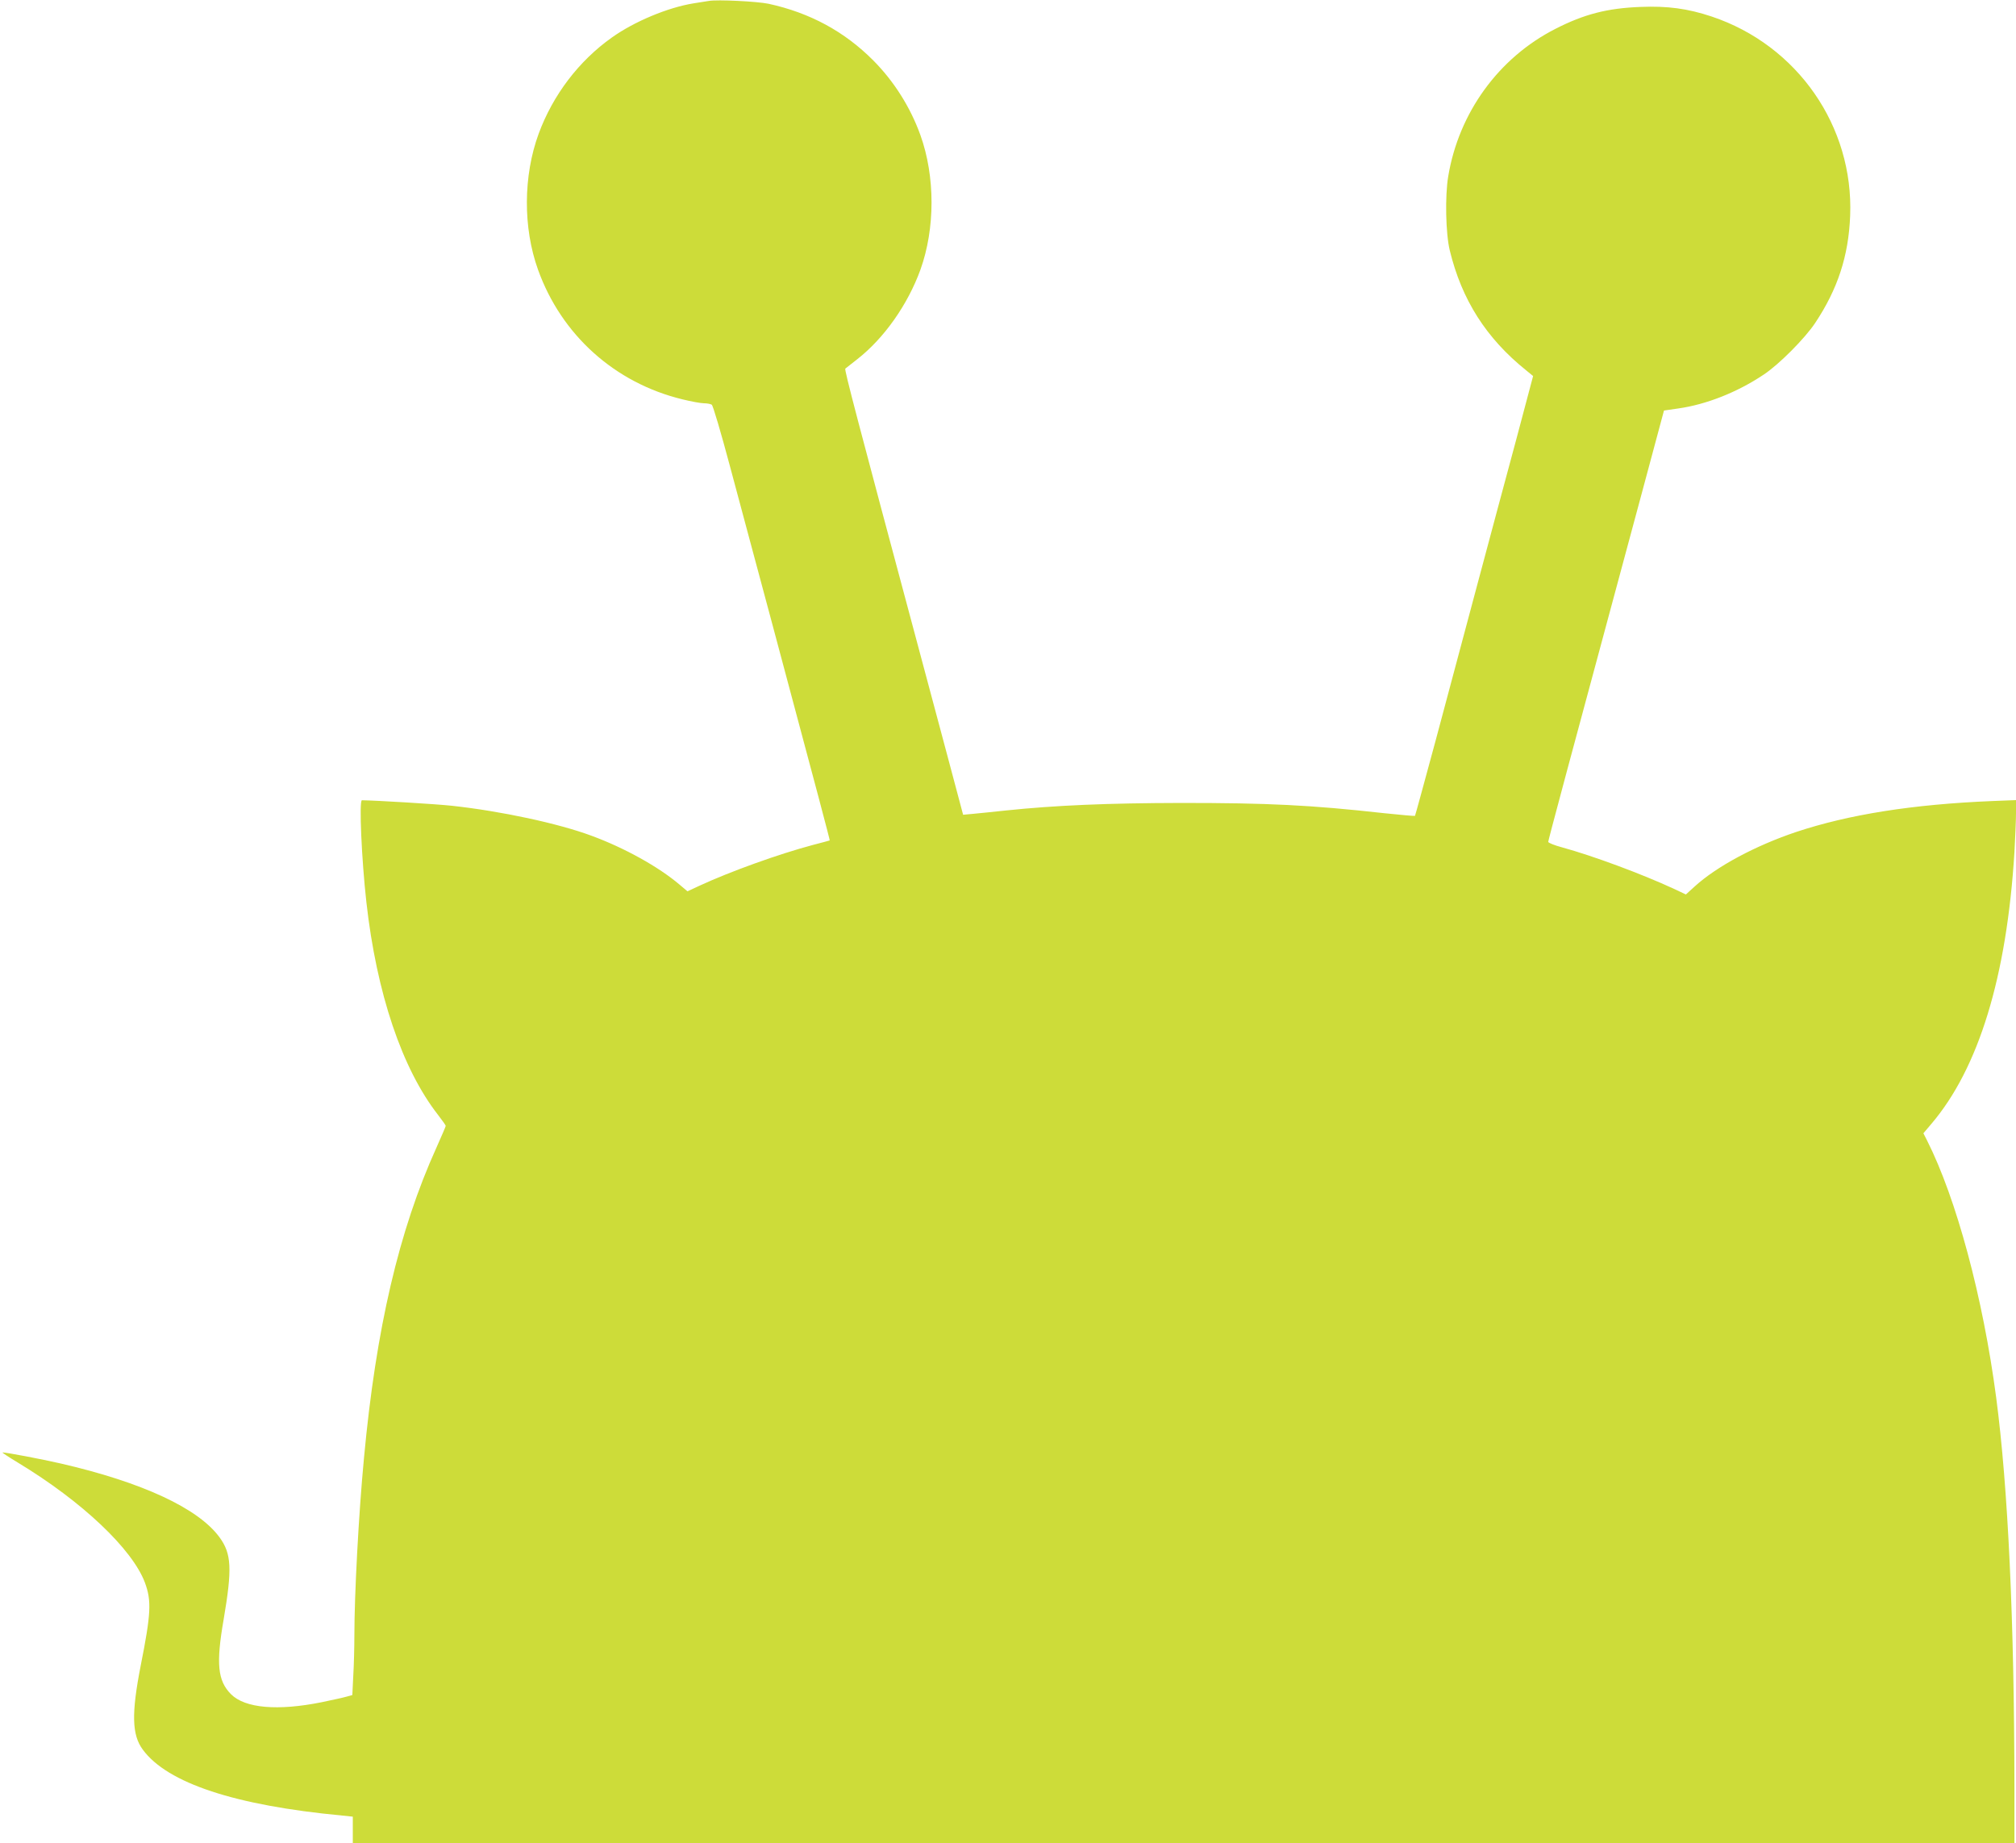 <?xml version="1.0" standalone="no"?>
<!DOCTYPE svg PUBLIC "-//W3C//DTD SVG 20010904//EN"
 "http://www.w3.org/TR/2001/REC-SVG-20010904/DTD/svg10.dtd">
<svg version="1.0" xmlns="http://www.w3.org/2000/svg"
 width="1280pt" height="1170pt" viewBox="0 0 1280 1170"
 preserveAspectRatio="xMidYMid meet">
<g transform="translate(0,1170) scale(0.1,-0.1)"
fill="#cddc39" stroke="none">
<path d="M4500 11694 c-14 -2 -56 -9 -95 -15 -163 -26 -377 -115 -520 -217
-209 -148 -374 -364 -465 -611 -98 -267 -100 -596 -4 -863 149 -415 488 -719
917 -823 56 -14 118 -25 137 -25 19 0 41 -4 49 -9 8 -5 58 -175 116 -392 57
-211 173 -647 260 -969 304 -1135 375 -1403 373 -1405 -2 -1 -50 -14 -108 -29
-214 -57 -521 -167 -720 -259 l-75 -35 -51 43 c-132 112 -347 232 -559 310
-210 78 -573 156 -885 190 -100 11 -484 34 -572 35 -19 0 -2 -377 28 -645 65
-581 227 -1060 455 -1352 27 -35 49 -66 49 -70 0 -4 -27 -66 -59 -138 -238
-525 -384 -1151 -460 -1970 -34 -357 -61 -868 -61 -1129 0 -73 -3 -188 -7
-254 l-6 -122 -36 -10 c-20 -6 -90 -21 -156 -35 -282 -57 -490 -39 -579 51
-84 85 -95 193 -46 474 55 323 50 417 -26 521 -135 185 -492 350 -1009 469
-122 28 -343 70 -369 70 -5 0 40 -30 100 -66 405 -245 724 -547 804 -760 43
-116 39 -197 -27 -529 -59 -302 -56 -438 14 -532 156 -212 586 -354 1266 -418
l67 -7 0 -84 0 -84 5275 0 5275 0 0 348 c-1 1068 -40 1905 -116 2482 -84 635
-252 1260 -439 1631 l-23 45 50 59 c301 353 479 934 528 1725 5 91 10 202 10
248 l0 83 -152 -6 c-505 -21 -908 -85 -1243 -196 -259 -87 -506 -219 -646
-347 l-55 -50 -74 35 c-208 96 -512 209 -712 264 -49 13 -88 29 -88 35 0 9
120 458 594 2213 l141 525 90 13 c178 25 376 103 543 215 97 64 262 230 327
328 143 215 212 425 222 680 23 568 -335 1083 -879 1265 -153 51 -281 68 -453
61 -210 -8 -357 -46 -539 -139 -360 -183 -614 -532 -681 -937 -21 -123 -16
-365 10 -470 76 -313 231 -557 485 -761 l44 -36 -106 -399 c-59 -219 -171
-635 -248 -924 -77 -289 -197 -736 -266 -995 -70 -258 -128 -472 -130 -474 -2
-2 -90 6 -196 17 -468 52 -737 65 -1288 65 -468 -1 -798 -15 -1115 -48 -77 -8
-169 -18 -205 -21 l-65 -6 -94 353 c-52 195 -136 509 -187 699 -393 1466 -474
1774 -467 1780 4 3 38 30 75 59 171 133 322 348 402 569 94 262 94 592 0 854
-64 178 -168 342 -299 474 -183 184 -403 303 -665 360 -71 15 -326 28 -380 18z"/>
</g>
</svg>
